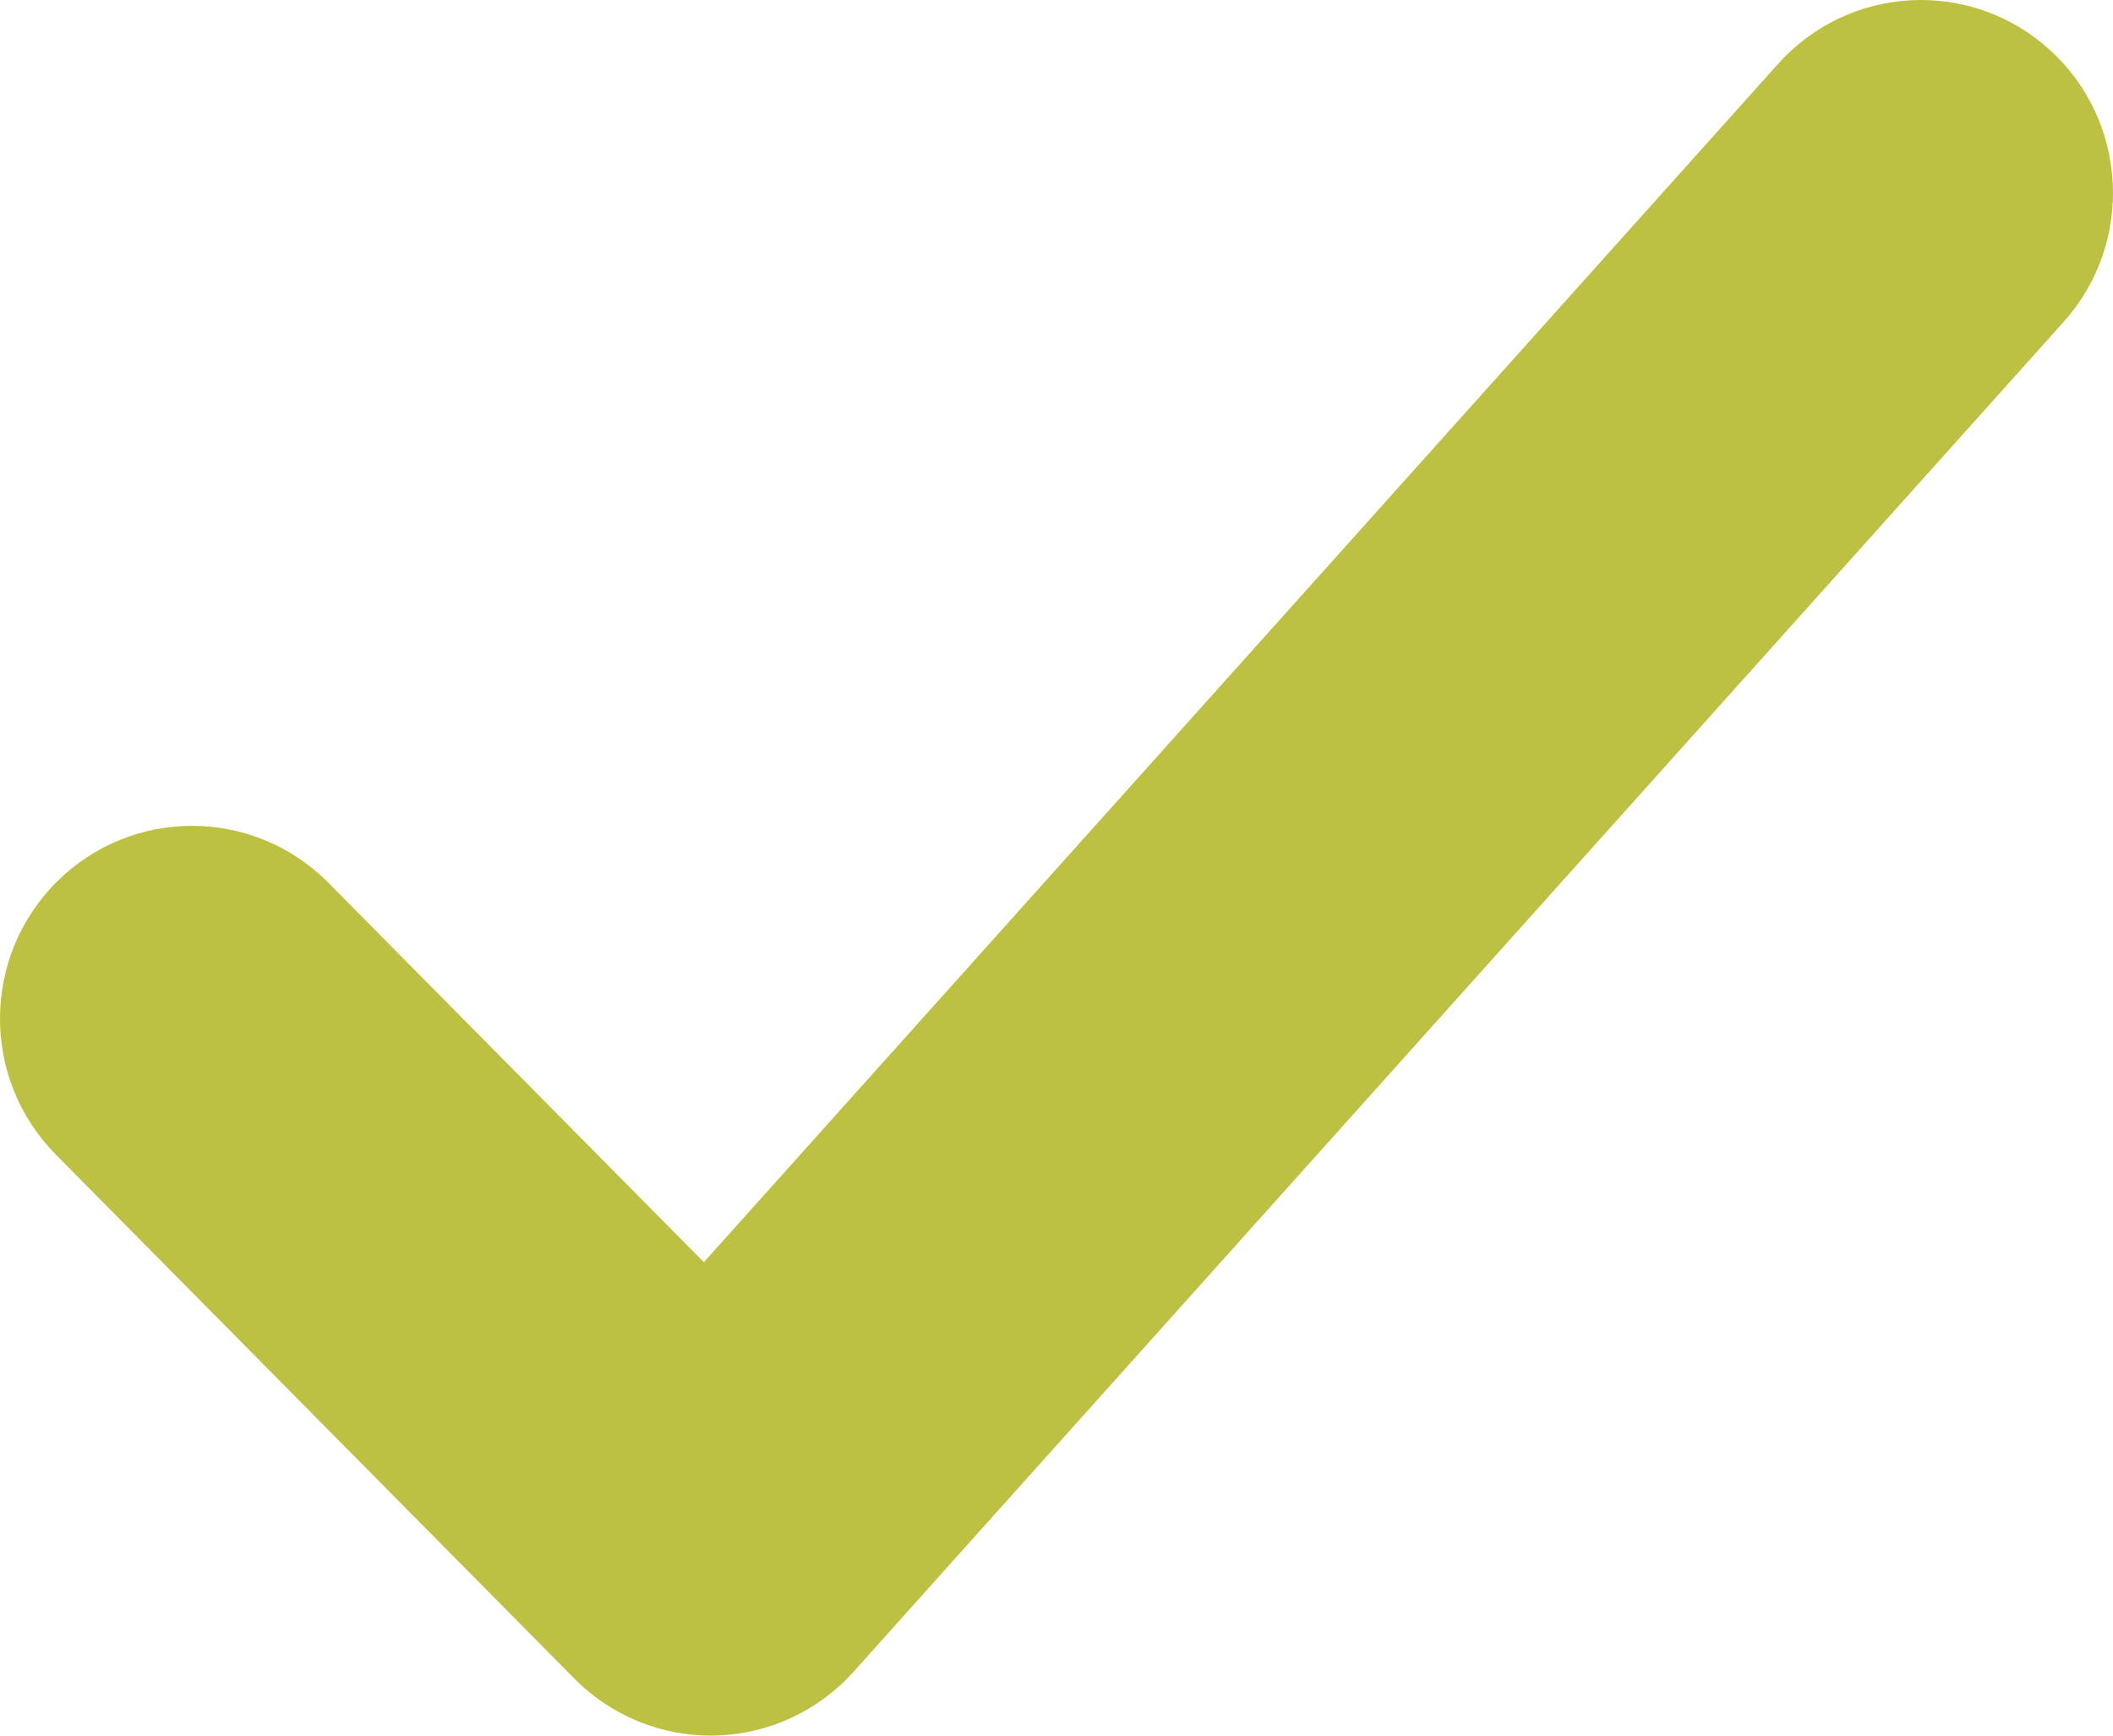 <svg xmlns="http://www.w3.org/2000/svg" width="84" height="69" viewBox="0 0 84 69" fill="none"><path fill-rule="evenodd" clip-rule="evenodd" d="M82.039 12.795C84.861 9.648 84.607 4.8 81.472 1.968C78.337 -0.865 73.509 -0.609 70.687 2.538L27.981 50.178L13.054 35.094C10.081 32.091 5.246 32.075 2.254 35.059C-0.738 38.044 -0.753 42.898 2.219 45.901L22.838 66.737C24.317 68.231 26.345 69.049 28.443 68.997C30.542 68.945 32.526 68.028 33.931 66.462L82.039 12.795Z" fill="#BDC142"></path></svg>